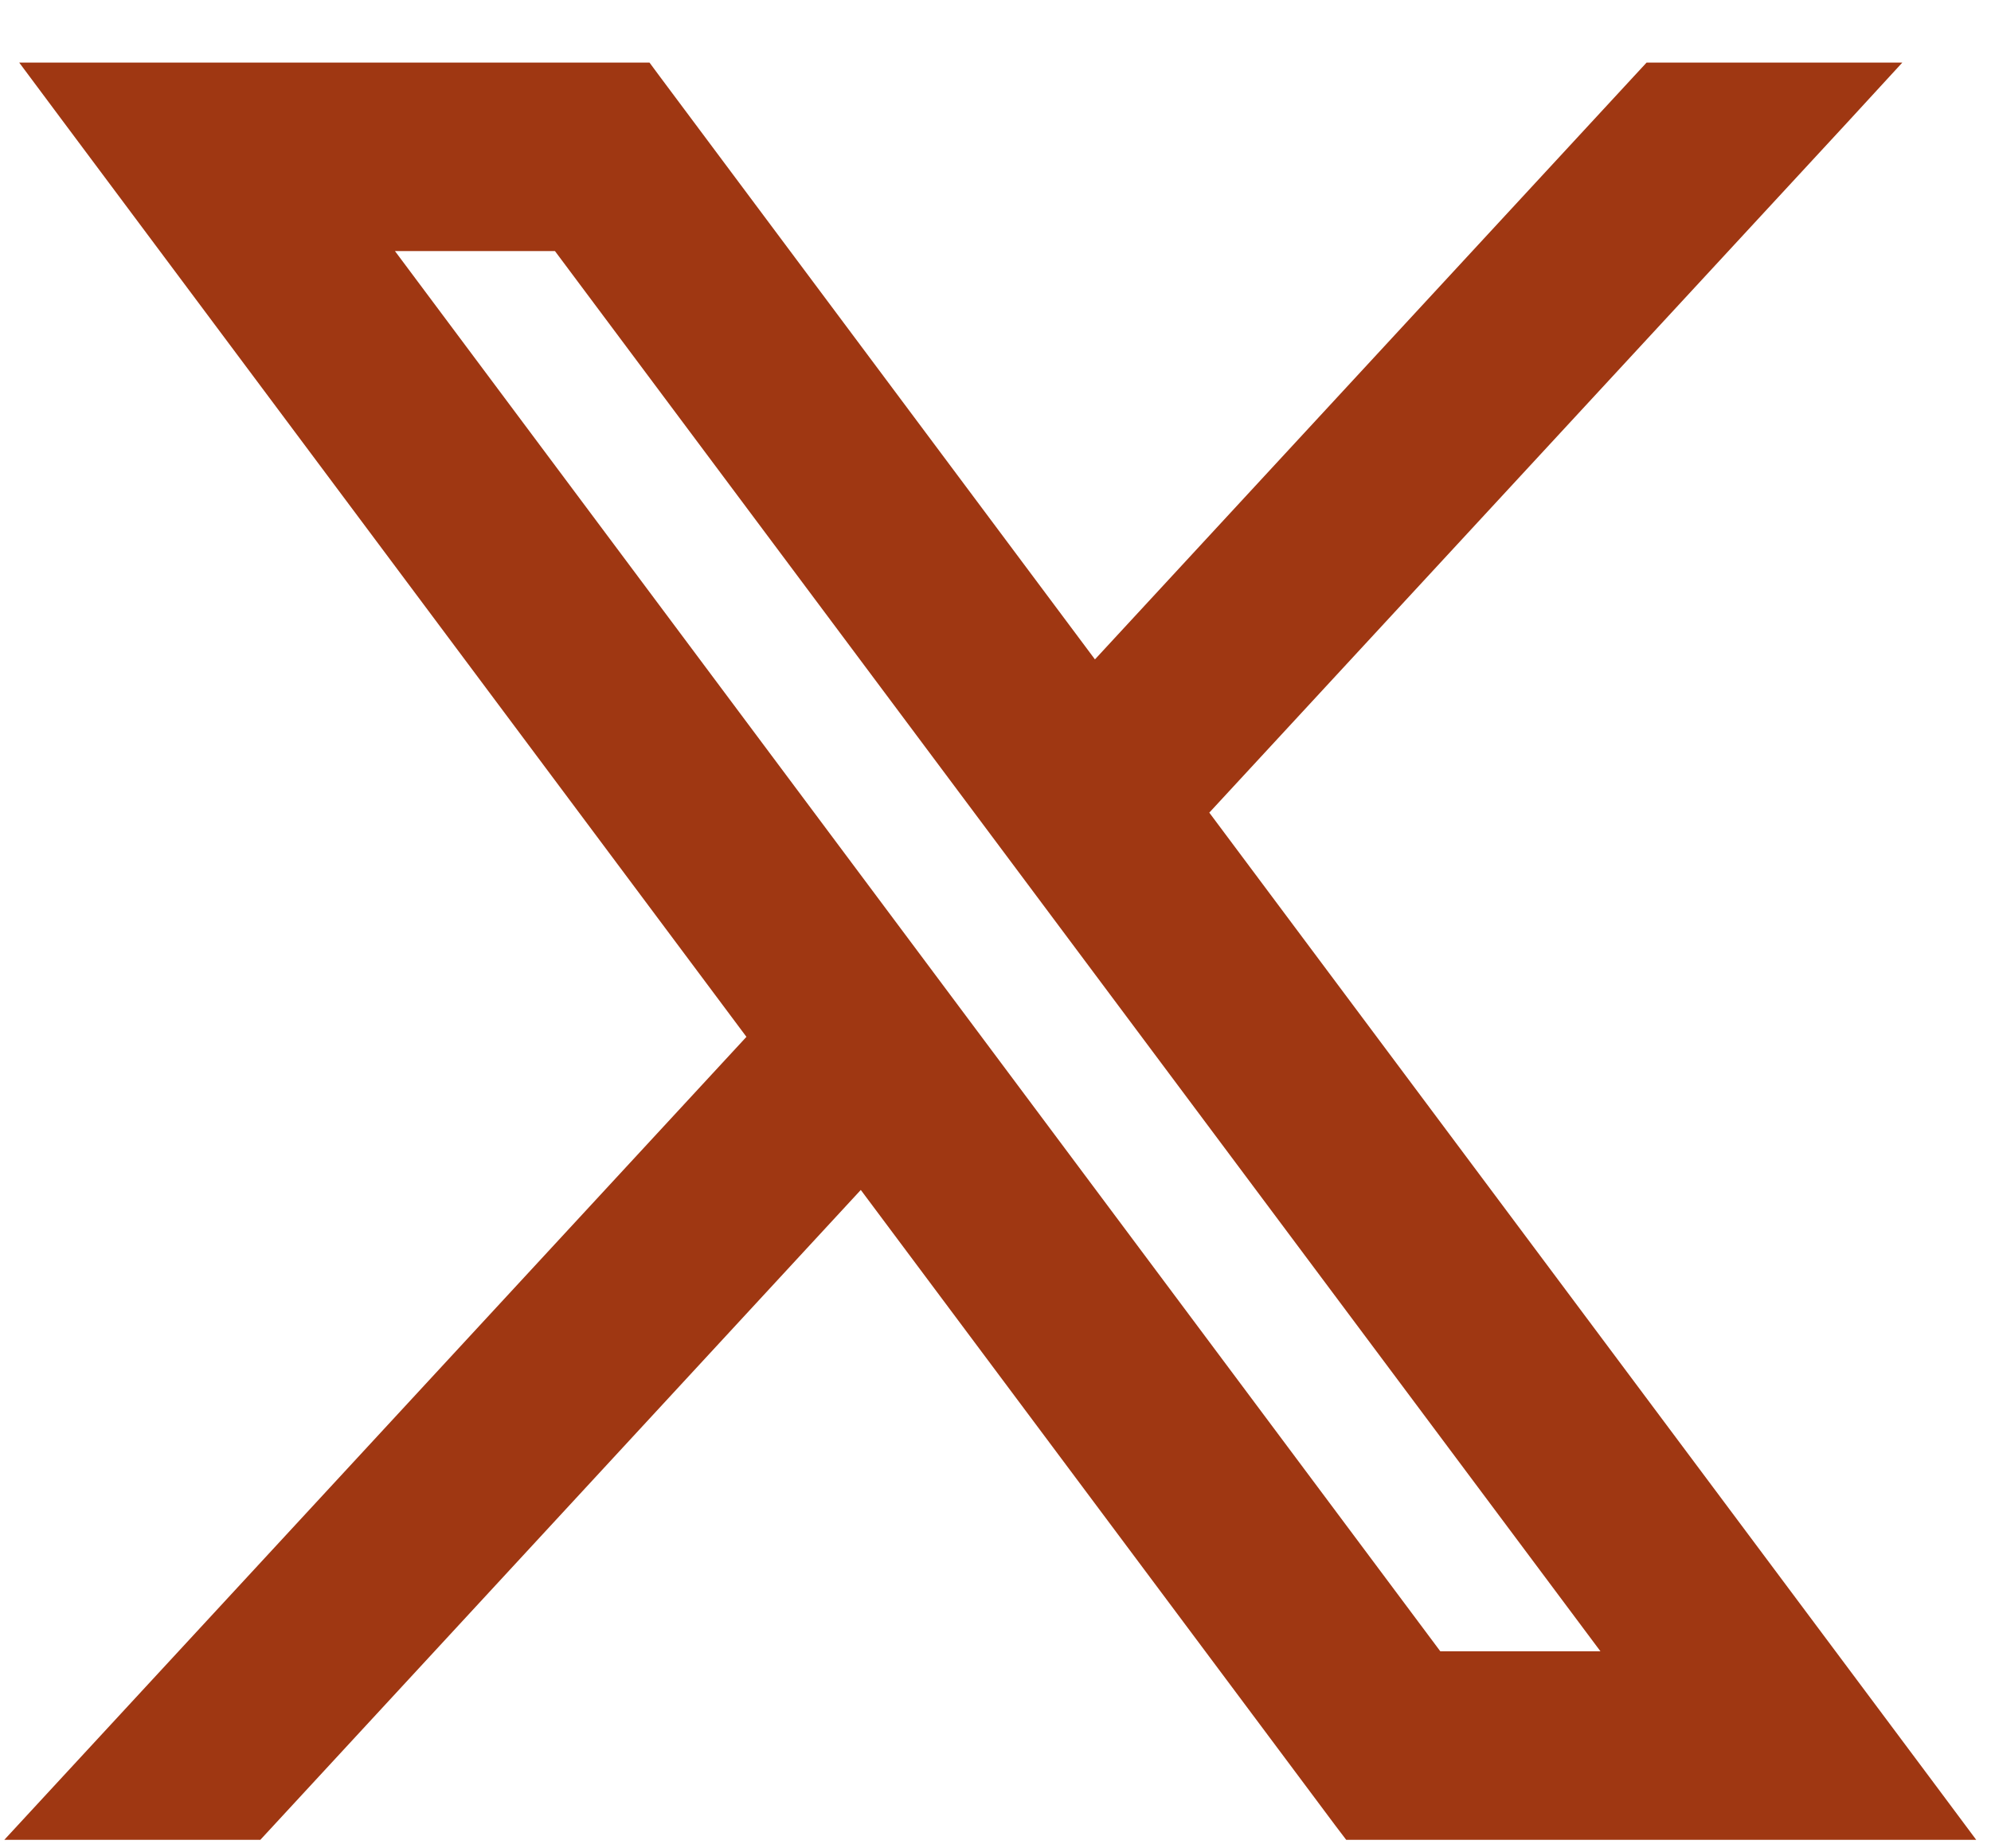 <svg width="14" height="13" viewBox="0 0 14 13" fill="none" xmlns="http://www.w3.org/2000/svg">
<path d="M4.504 0.565L4.541 0.615L7.689 4.833L11.596 0.605L11.633 0.565H13.092L12.899 0.775L8.341 5.707L13.498 12.615L13.647 12.815H9.528L9.49 12.765L6.063 8.174L1.813 12.775L1.776 12.815H0.316L0.51 12.605L5.411 7.301L0.533 0.765L0.384 0.565H4.504ZM10.065 11.739H11.503L3.965 1.641H2.528L10.065 11.739Z" fill="#9F3712" stroke="#9F3712" stroke-width="0.25"/>
</svg>
